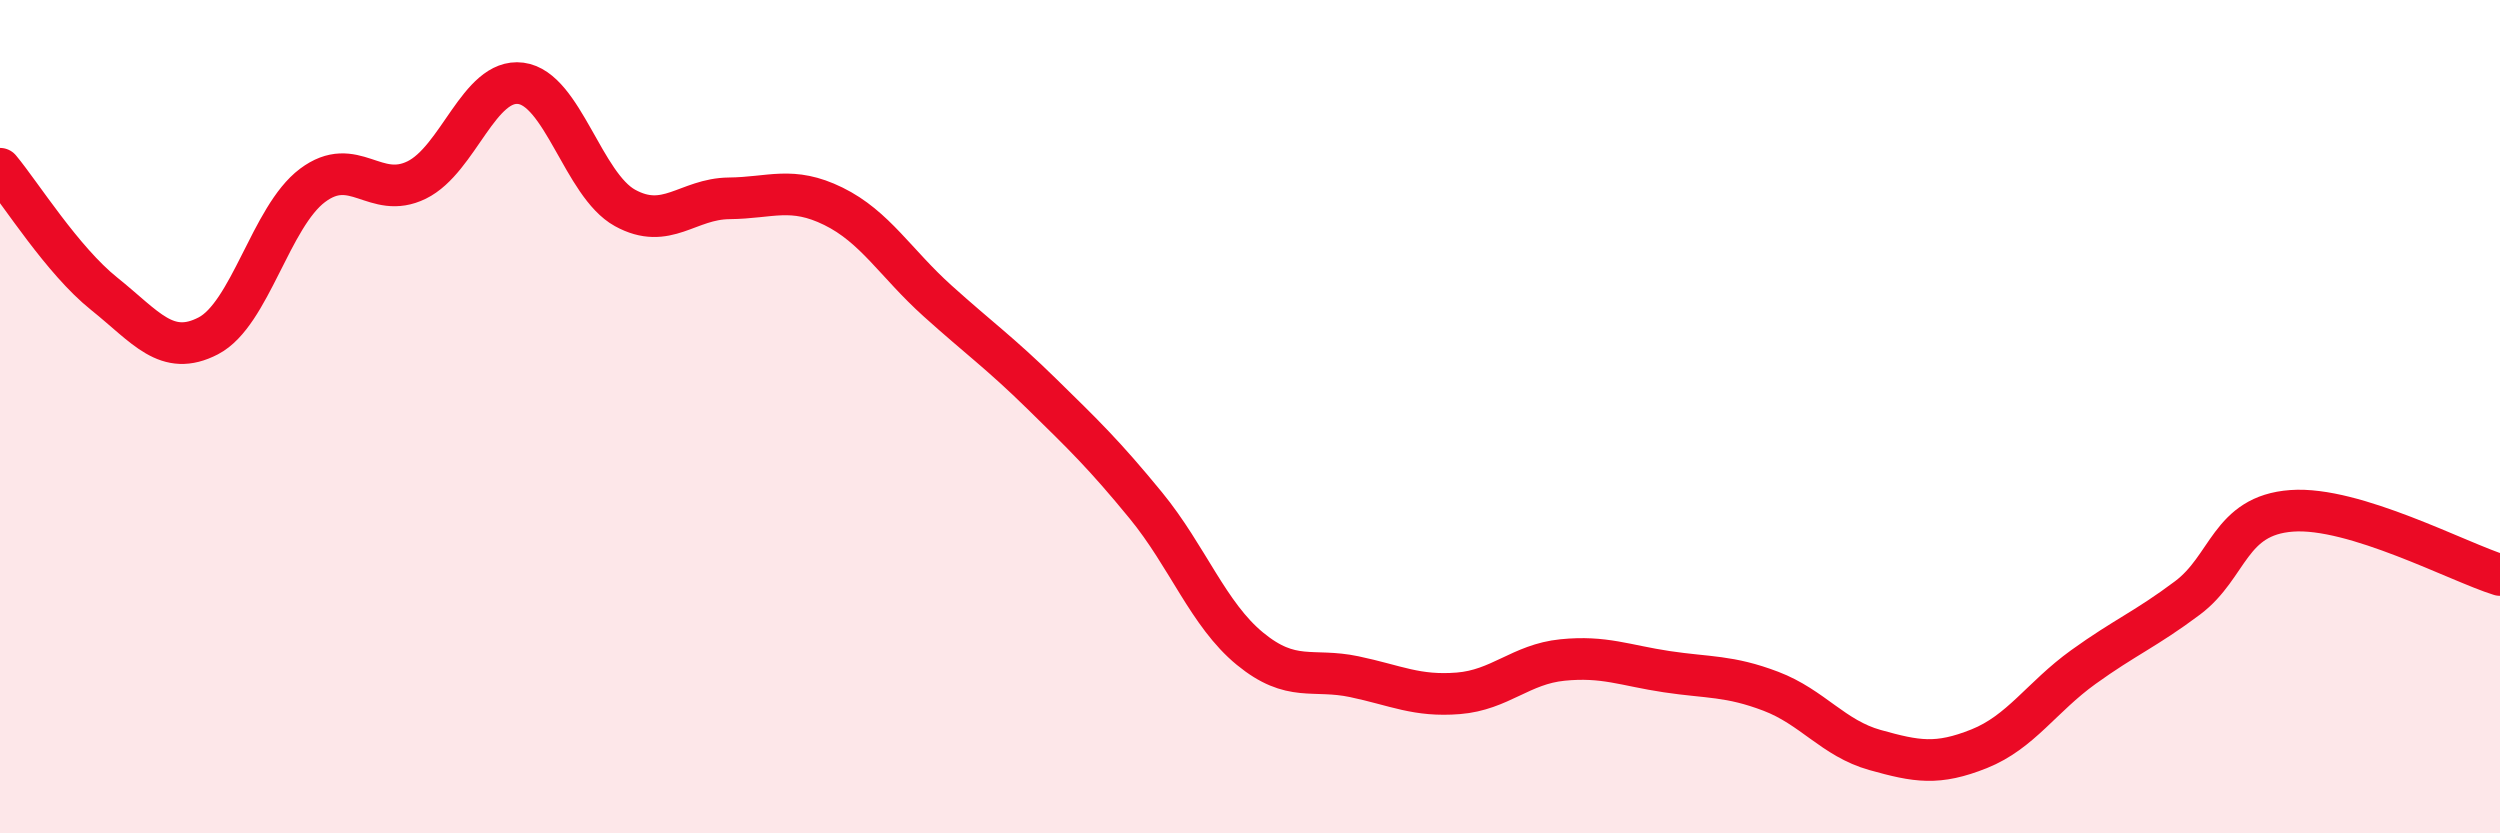 
    <svg width="60" height="20" viewBox="0 0 60 20" xmlns="http://www.w3.org/2000/svg">
      <path
        d="M 0,4.05 C 0.5,4.65 1.5,6.25 2.5,7.05 C 3.5,7.85 4,8.58 5,8.06 C 6,7.54 6.5,5.2 7.5,4.45 C 8.5,3.7 9,4.81 10,4.32 C 11,3.83 11.5,1.87 12.5,2 C 13.5,2.13 14,4.44 15,4.99 C 16,5.54 16.5,4.77 17.5,4.76 C 18.5,4.75 19,4.46 20,4.95 C 21,5.44 21.5,6.32 22.5,7.22 C 23.5,8.12 24,8.47 25,9.45 C 26,10.43 26.5,10.91 27.5,12.13 C 28.5,13.35 29,14.75 30,15.57 C 31,16.39 31.5,16.03 32.5,16.24 C 33.5,16.45 34,16.72 35,16.64 C 36,16.56 36.5,15.94 37.5,15.84 C 38.5,15.74 39,15.97 40,16.12 C 41,16.27 41.5,16.21 42.5,16.59 C 43.5,16.97 44,17.72 45,18 C 46,18.28 46.5,18.37 47.5,17.97 C 48.5,17.57 49,16.73 50,16.01 C 51,15.29 51.5,15.1 52.5,14.35 C 53.5,13.6 53.5,12.37 55,12.26 C 56.5,12.15 59,13.49 60,13.8L60 20L0 20Z"
        fill="#EB0A25"
        opacity="0.1"
        stroke-linecap="round"
        stroke-linejoin="round"
      />
      <path
        d="M 0,4.05 C 0.5,4.65 1.5,6.25 2.5,7.05 C 3.5,7.85 4,8.58 5,8.06 C 6,7.54 6.5,5.2 7.5,4.45 C 8.5,3.7 9,4.81 10,4.32 C 11,3.83 11.5,1.87 12.5,2 C 13.5,2.13 14,4.44 15,4.99 C 16,5.54 16.5,4.77 17.5,4.76 C 18.5,4.75 19,4.46 20,4.95 C 21,5.44 21.5,6.32 22.5,7.22 C 23.5,8.12 24,8.47 25,9.45 C 26,10.43 26.5,10.91 27.5,12.13 C 28.5,13.35 29,14.75 30,15.57 C 31,16.39 31.5,16.03 32.5,16.24 C 33.5,16.45 34,16.72 35,16.64 C 36,16.56 36.5,15.94 37.5,15.84 C 38.5,15.74 39,15.97 40,16.12 C 41,16.27 41.5,16.21 42.5,16.59 C 43.5,16.97 44,17.72 45,18 C 46,18.28 46.5,18.37 47.5,17.97 C 48.5,17.57 49,16.73 50,16.01 C 51,15.29 51.5,15.1 52.5,14.35 C 53.5,13.6 53.5,12.37 55,12.26 C 56.5,12.15 59,13.49 60,13.8"
        stroke="#EB0A25"
        stroke-width="1"
        fill="none"
        stroke-linecap="round"
        stroke-linejoin="round"
      />
    </svg>
  
